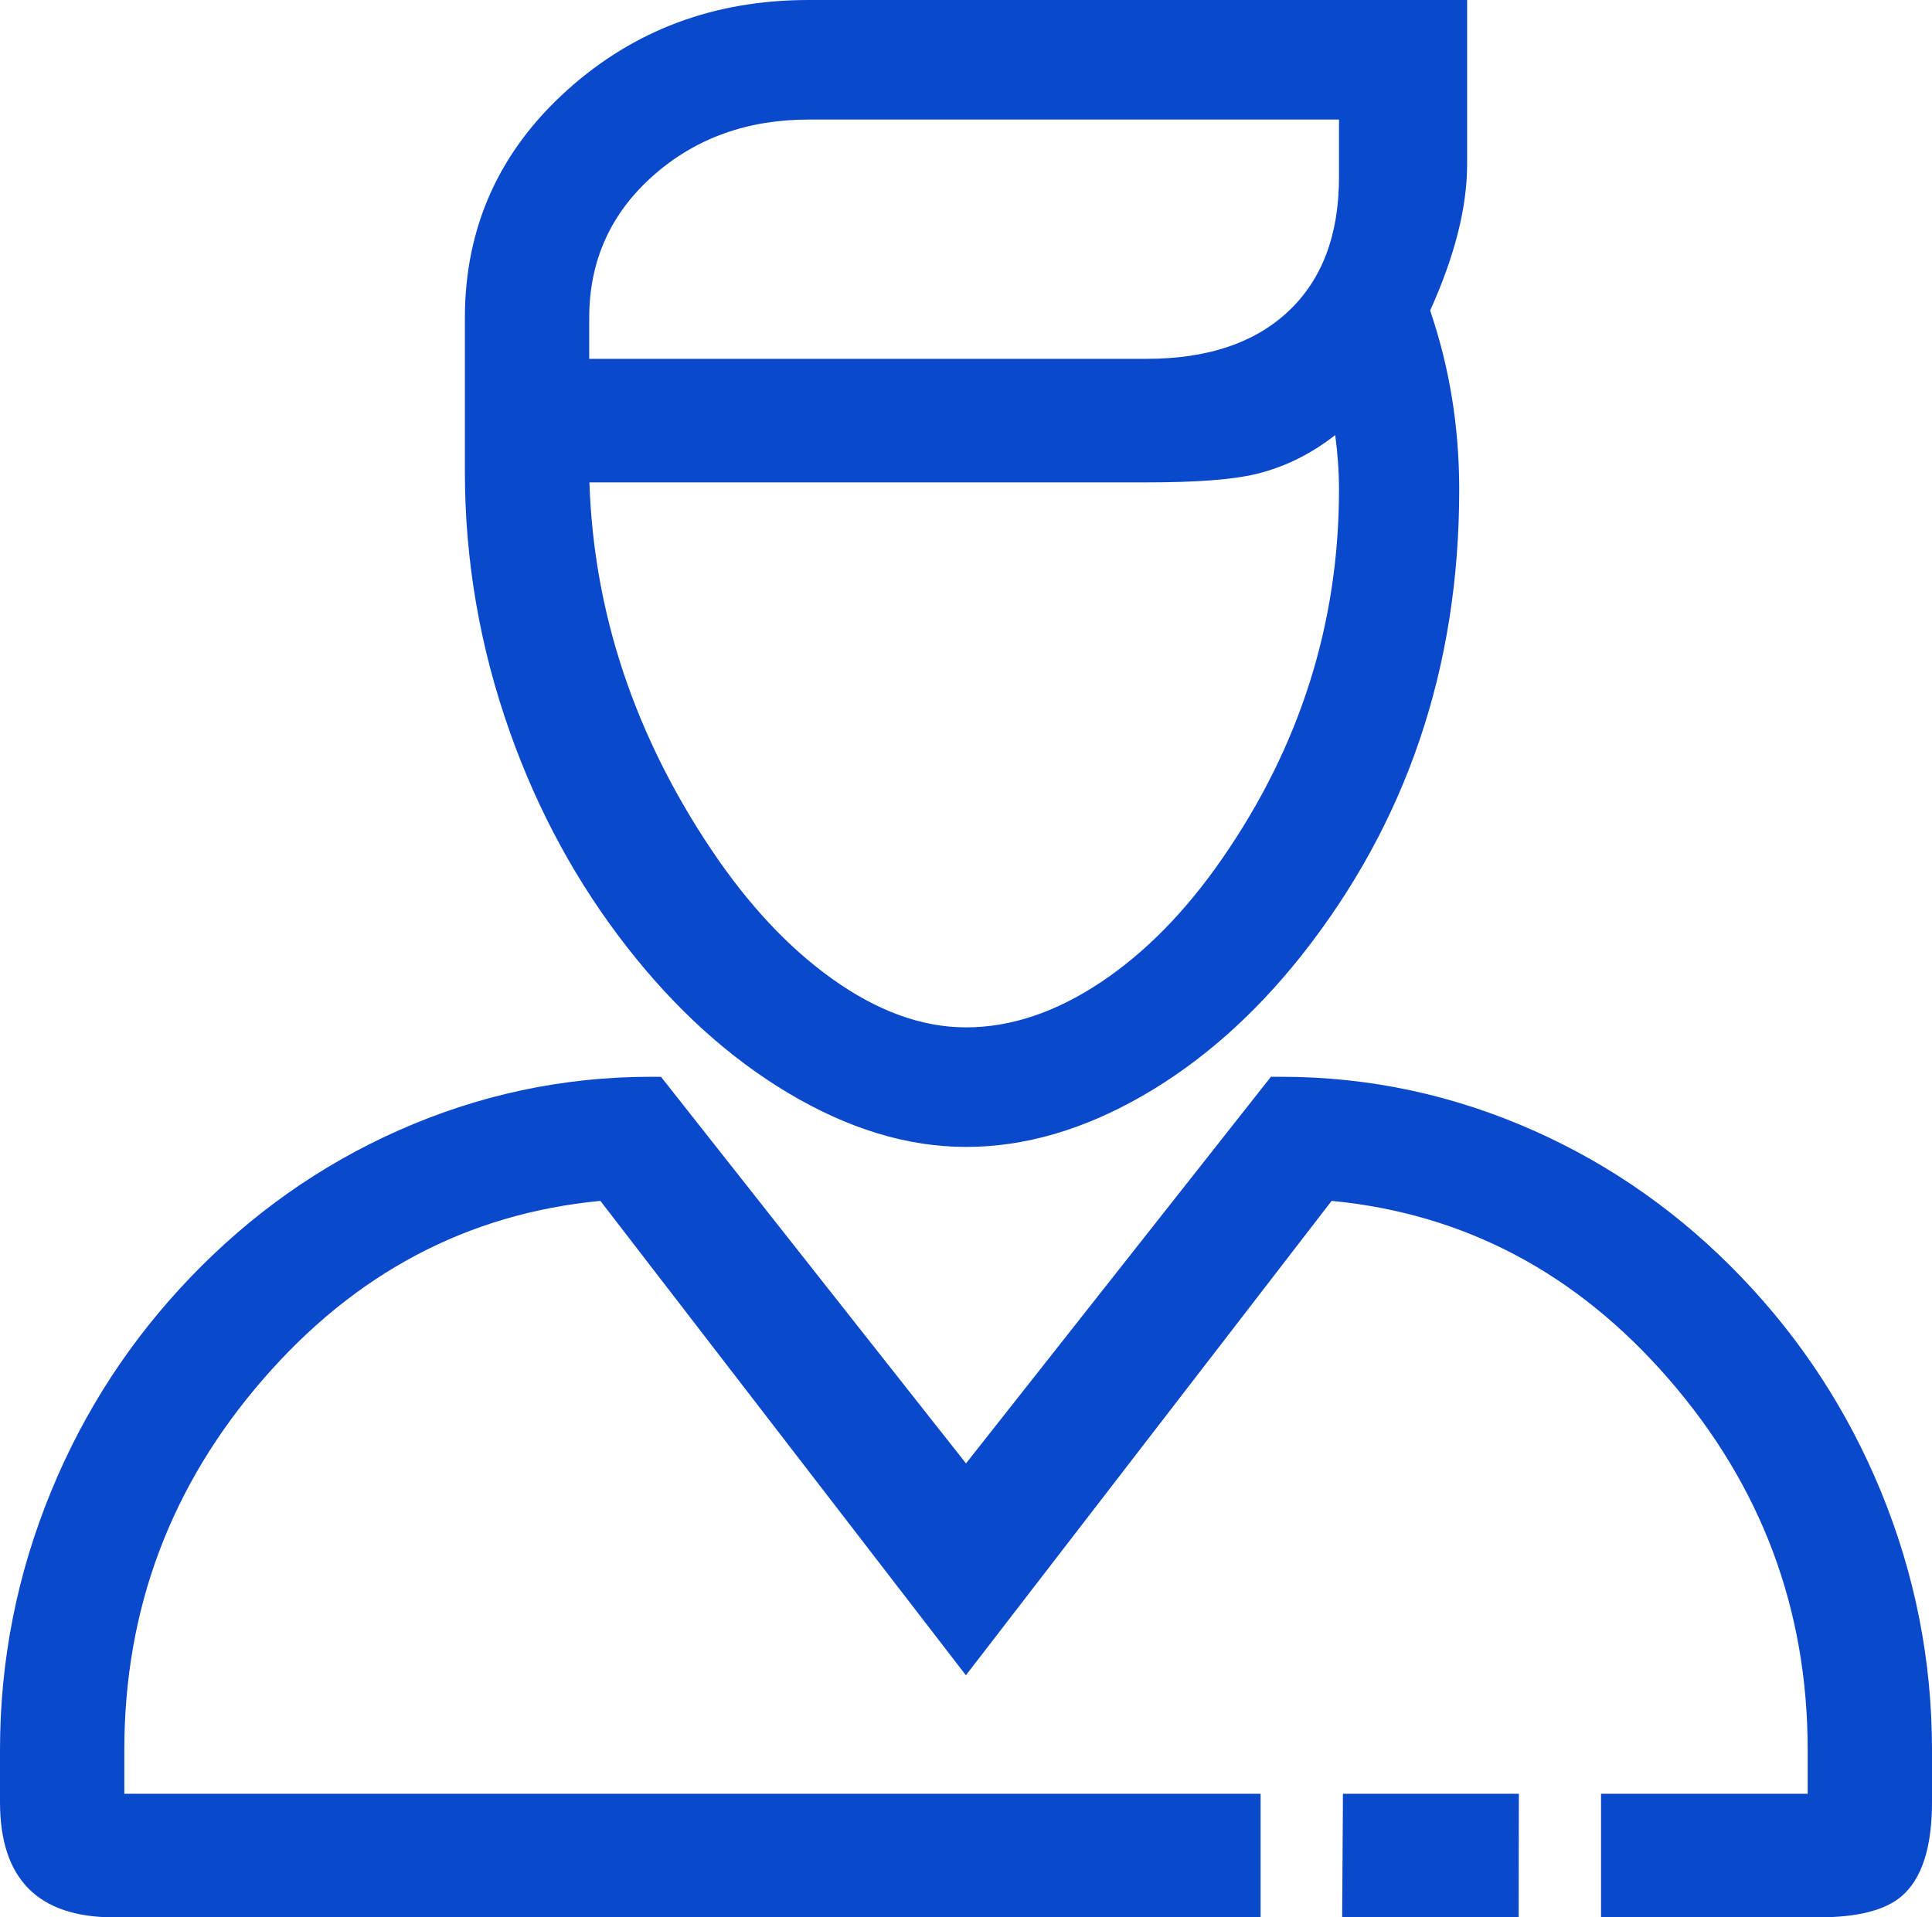 <svg xmlns="http://www.w3.org/2000/svg" xmlns:xlink="http://www.w3.org/1999/xlink" fill="none" version="1.1" width="18.336" height="18.2" viewBox="0 0 18.336 18.2"><g><path d="M12.158,10.321L12.111,10.321L9.168,14.053L6.225,10.321L6.178,10.321C2.828,10.321,0.1,13.21,0.1,16.609L0.1,17.106C0.1,17.989,0.615,18.1,1.08,18.1L11.864,18.1L11.864,17.127L1.08,17.127L1.08,16.609C1.08,13.914,3.104,11.52,5.744,11.295L9.167,15.738L12.592,11.295C15.231,11.52,17.256,13.913,17.256,16.609L17.256,17.127L15.295,17.127L15.295,18.1L17.256,18.1C17.875,18.1,18.236,17.97,18.236,17.106L18.236,16.609C18.236,13.21,15.507,10.321,12.158,10.321ZM12.839,18.1L14.313,18.1L14.315,17.127L12.845,17.127L12.839,18.1ZM9.168,10.787C11.33,10.787,13.749,8.101,13.749,4.648C13.749,4.052,13.654,3.479,13.466,2.943C13.654,2.534,13.824,1.988,13.824,1.56L13.824,0.1L7.673,0.1C5.971,0.1,4.512,1.329,4.512,3.019L4.512,4.478C4.512,7.931,7.005,10.787,9.168,10.787ZM5.492,3.019C5.492,1.845,6.491,1.035,7.674,1.035L12.808,1.035L12.808,1.681C12.808,2.855,12.066,3.506,10.884,3.506L5.492,3.506L5.492,3.019ZM10.884,4.479C11.661,4.479,12.172,4.46,12.744,3.938C12.787,4.187,12.808,4.42,12.808,4.648C12.808,7.221,11.005,9.852,9.168,9.852C7.354,9.852,5.536,7.017,5.492,4.479L10.884,4.479Z" fill="#0A49CB" fill-opacity="1" style="mix-blend-mode:passthrough"/><path d="M4.412,3.019L4.412,4.478Q4.412,5.746,4.841,6.954Q5.241,8.08,5.95,8.989Q6.638,9.871,7.477,10.373Q8.337,10.887,9.168,10.887Q10,10.887,10.846,10.4Q11.675,9.922,12.348,9.075Q13.849,7.182,13.849,4.648Q13.849,3.754,13.573,2.948Q13.924,2.17,13.924,1.56L13.924,0L7.673,1.4901161138336505e-9Q6.336,1.4901161138336505e-9,5.387,0.852Q4.412,1.727,4.412,3.019ZM6.108,8.866Q4.612,6.949,4.612,4.478L4.612,3.019Q4.612,1.817,5.521,1Q6.412,0.2,7.673,0.2L13.724,0.2L13.724,1.56Q13.724,2.14,13.375,2.902L13.358,2.938L13.371,2.976Q13.649,3.767,13.649,4.648Q13.649,7.112,12.191,8.95Q11.542,9.768,10.746,10.227Q9.947,10.687,9.168,10.687Q8.392,10.687,7.579,10.201Q6.773,9.719,6.108,8.866ZM5.392,3.019L5.392,3.506L5.392,3.606L10.884,3.606Q11.82,3.606,12.357,3.107Q12.908,2.596,12.908,1.681L12.908,0.935L7.674,0.935Q6.73,0.935,6.073,1.512Q5.392,2.111,5.392,3.019ZM5.592,3.406L10.884,3.406Q11.742,3.406,12.221,2.961Q12.708,2.509,12.708,1.681L12.708,1.135L7.674,1.135Q6.805,1.135,6.205,1.662Q5.592,2.201,5.592,3.019L5.592,3.406ZM10.884,4.379L5.39,4.379L5.392,4.48Q5.426,6.444,6.583,8.173Q7.127,8.985,7.776,9.451Q8.476,9.952,9.168,9.952Q9.87,9.952,10.567,9.484Q11.222,9.044,11.759,8.272Q12.908,6.618,12.908,4.648Q12.908,4.299,12.843,3.921L12.812,3.741L12.677,3.864Q12.305,4.204,11.868,4.307Q11.563,4.379,10.884,4.379ZM5.594,4.579Q5.655,6.427,6.749,8.062Q7.273,8.844,7.893,9.288Q8.54,9.752,9.168,9.752Q9.809,9.752,10.456,9.318Q11.08,8.899,11.594,8.158Q12.708,6.555,12.708,4.648Q12.708,4.397,12.672,4.13Q12.32,4.405,11.914,4.501Q11.586,4.579,10.884,4.579L5.594,4.579ZM18.336,17.106L18.336,16.609Q18.336,15.336,17.85,14.154Q17.379,13.011,16.525,12.121Q15.667,11.227,14.561,10.734Q13.41,10.221,12.158,10.221L12.062,10.221L9.168,13.891L6.273,10.221L6.178,10.221Q4.926,10.221,3.774,10.734Q2.669,11.227,1.811,12.121Q0.956,13.011,0.486,14.154Q1.4901161138336505e-9,15.336,1.4901161138336505e-9,16.609L1.4901161138336505e-9,17.106Q1.4901161138336505e-9,18.199,1.08,18.2L11.964,18.2L11.964,17.027L1.18,17.027L1.18,16.609Q1.18,14.609,2.498,13.091Q3.808,11.58,5.698,11.399L9.167,15.902L12.638,11.399Q14.527,11.58,15.838,13.091Q17.156,14.609,17.156,16.609L17.156,17.027L15.195,17.027L15.195,18.2L17.256,18.2Q17.808,18.2,18.042,18.004Q18.336,17.758,18.336,17.106ZM17.665,14.23Q18.136,15.375,18.136,16.609L18.136,17.106Q18.136,17.664,17.914,17.851Q17.735,18,17.256,18L15.395,18L15.395,17.227L17.356,17.227L17.356,16.609Q17.356,14.535,15.989,12.96Q14.606,11.366,12.6,11.195L12.546,11.19L9.167,15.574L5.79,11.19L5.735,11.195Q3.729,11.367,2.347,12.96Q0.98,14.535,0.98,16.609L0.98,17.227L11.764,17.227L11.764,18L1.081,18Q0.673,18,0.475,17.853Q0.2,17.65,0.2,17.106L0.2,16.609Q0.2,15.375,0.671,14.23Q1.127,13.122,1.955,12.259Q2.786,11.393,3.856,10.916Q4.967,10.421,6.176,10.421L9.168,14.214L12.159,10.421Q13.368,10.421,14.48,10.916Q15.55,11.393,16.381,12.259Q17.209,13.122,17.665,14.23ZM14.415,17.027L12.745,17.027L12.745,17.127L12.738,18.2L14.413,18.2L14.415,17.027ZM12.944,17.227L12.939,18L14.213,18L14.215,17.227L12.944,17.227Z" fill-rule="evenodd" fill="#0A49CB" fill-opacity="1"/></g></svg>